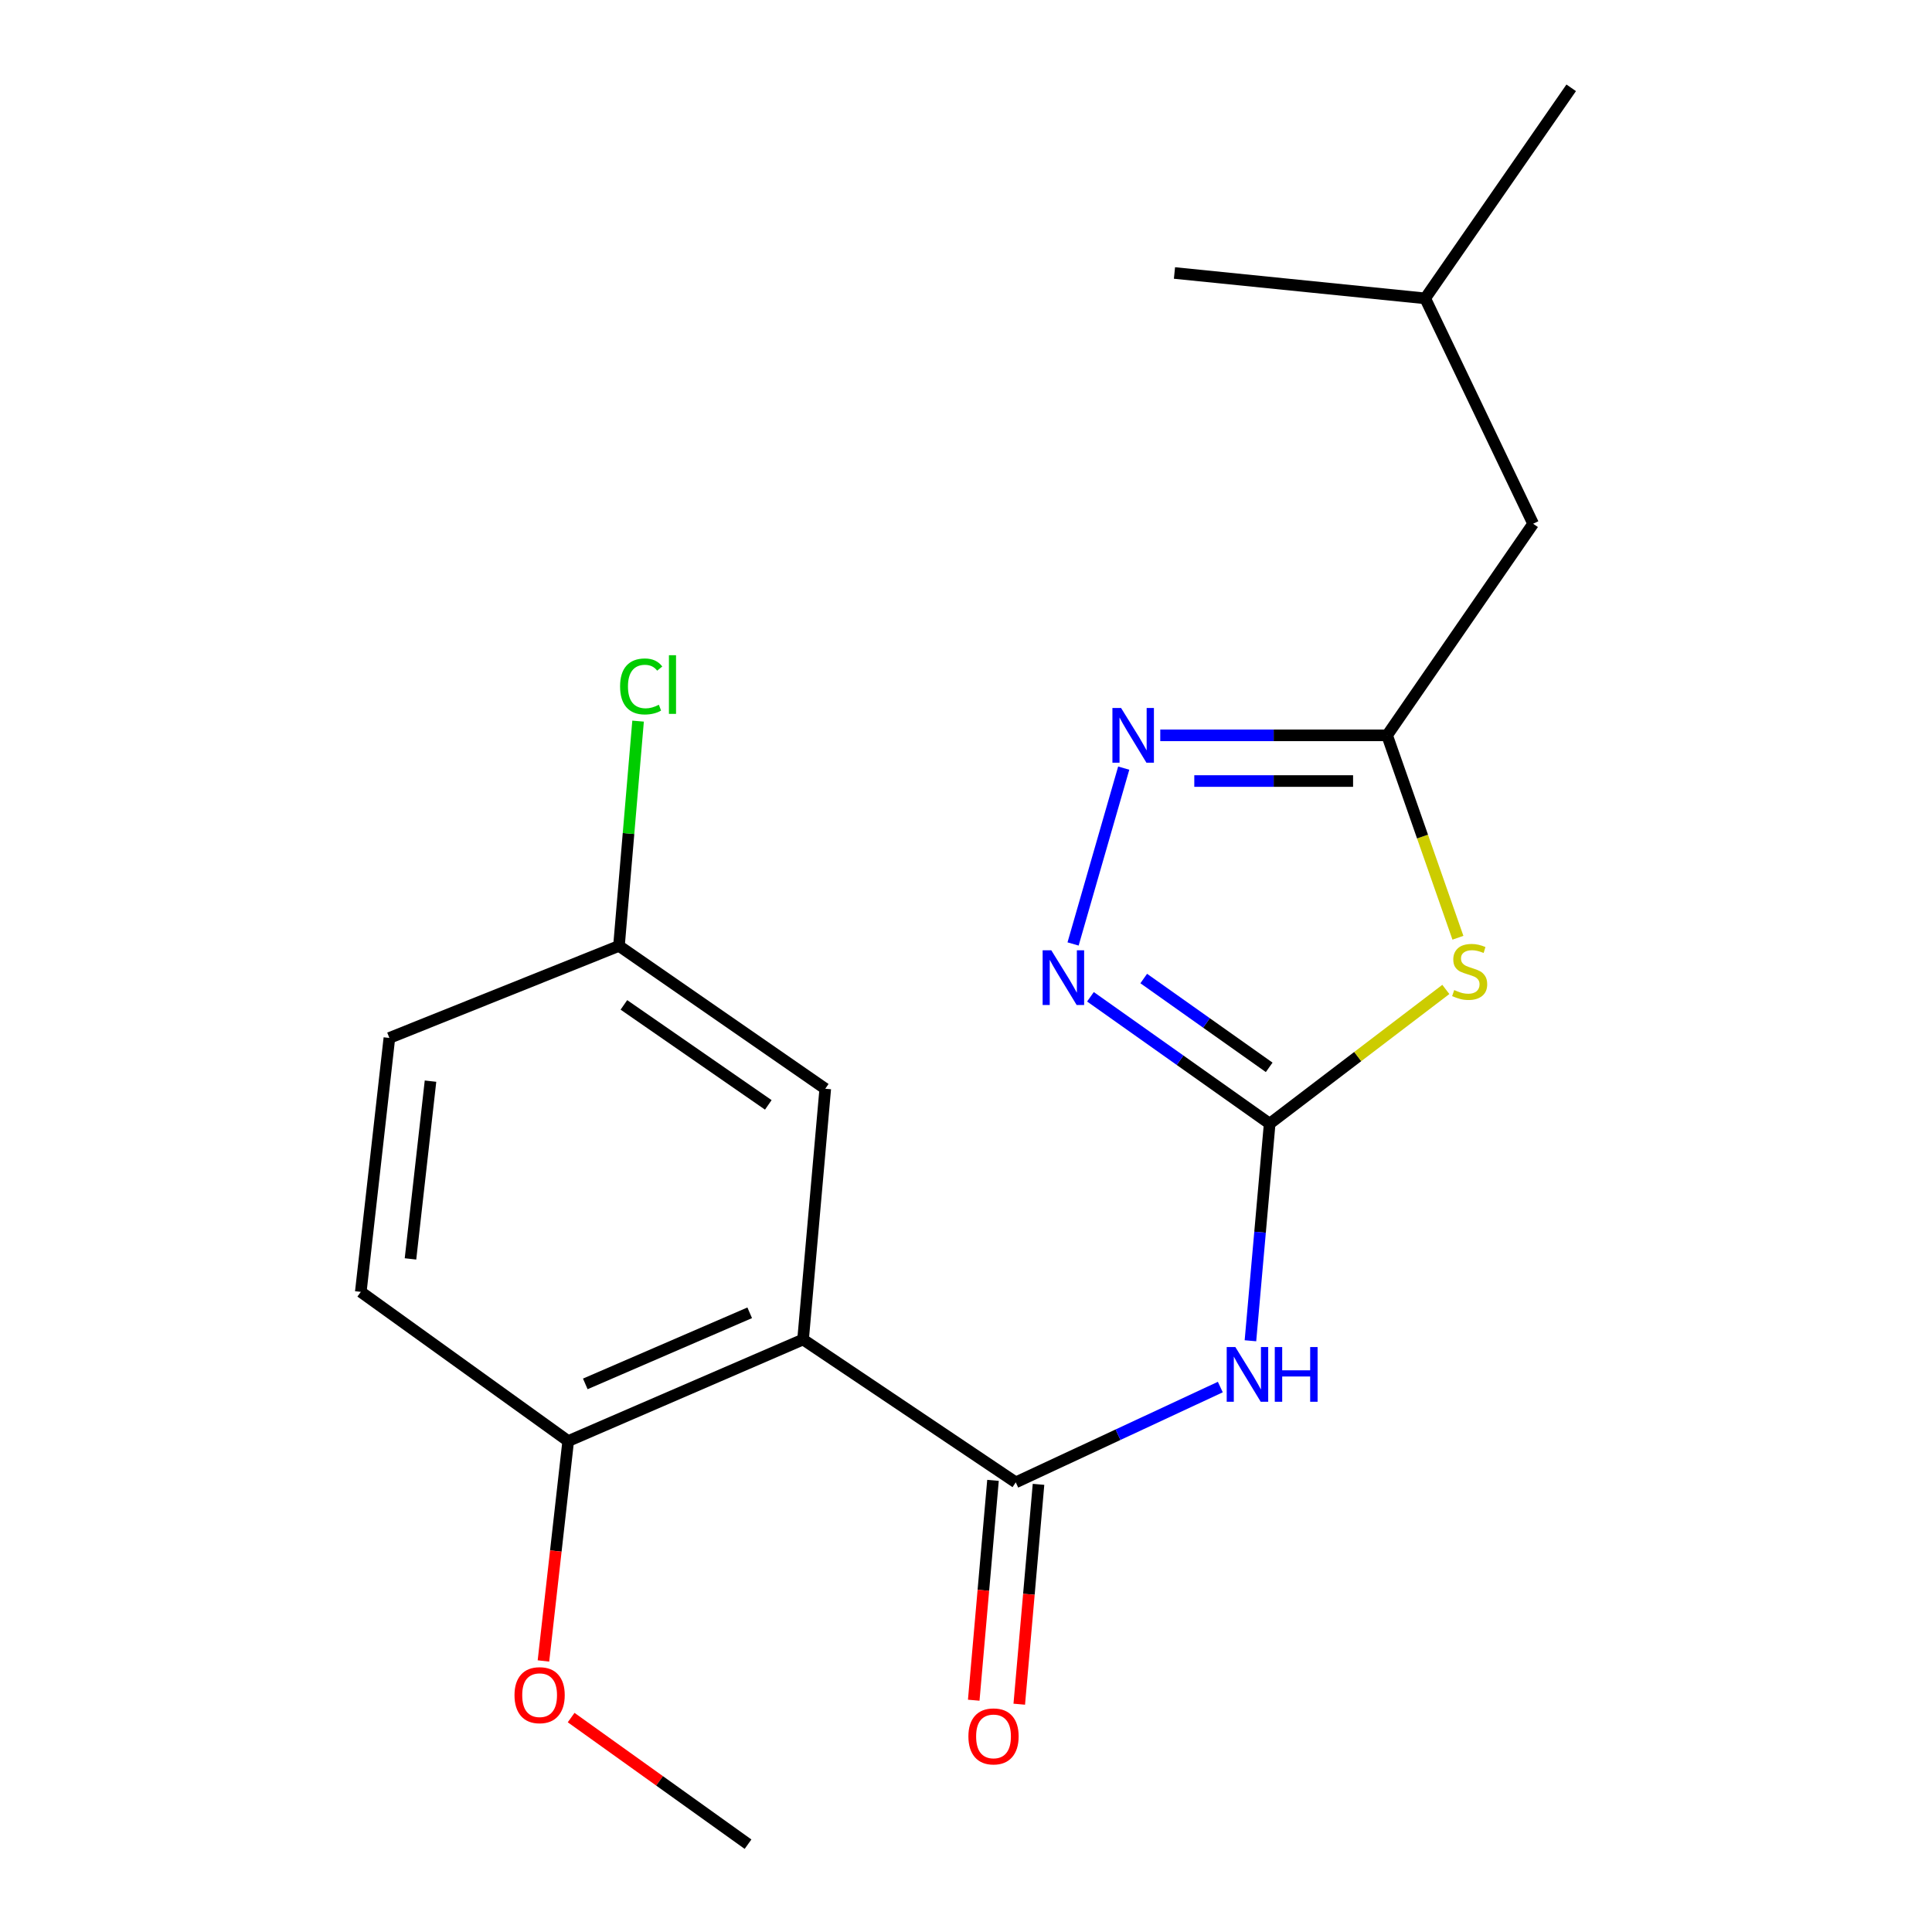 <?xml version='1.0' encoding='iso-8859-1'?>
<svg version='1.1' baseProfile='full'
              xmlns='http://www.w3.org/2000/svg'
                      xmlns:rdkit='http://www.rdkit.org/xml'
                      xmlns:xlink='http://www.w3.org/1999/xlink'
                  xml:space='preserve'
width='1000px' height='1000px' viewBox='0 0 1000 1000'>
<!-- END OF HEADER -->
<rect style='opacity:1.0;fill:#FFFFFF;stroke:none' width='1000' height='1000' x='0' y='0'> </rect>
<path class='bond-0' d='M 657.178,581.611 L 702.769,546.871' style='fill:none;fill-rule:evenodd;stroke:#000000;stroke-width:6px;stroke-linecap:butt;stroke-linejoin:miter;stroke-opacity:1' />
<path class='bond-0' d='M 702.769,546.871 L 748.36,512.131' style='fill:none;fill-rule:evenodd;stroke:#CCCC00;stroke-width:6px;stroke-linecap:butt;stroke-linejoin:miter;stroke-opacity:1' />
<path class='bond-2' d='M 657.178,581.611 L 652.201,637.794' style='fill:none;fill-rule:evenodd;stroke:#000000;stroke-width:6px;stroke-linecap:butt;stroke-linejoin:miter;stroke-opacity:1' />
<path class='bond-2' d='M 652.201,637.794 L 647.224,693.976' style='fill:none;fill-rule:evenodd;stroke:#0000FF;stroke-width:6px;stroke-linecap:butt;stroke-linejoin:miter;stroke-opacity:1' />
<path class='bond-4' d='M 657.178,581.611 L 610.797,548.774' style='fill:none;fill-rule:evenodd;stroke:#000000;stroke-width:6px;stroke-linecap:butt;stroke-linejoin:miter;stroke-opacity:1' />
<path class='bond-4' d='M 610.797,548.774 L 564.415,515.937' style='fill:none;fill-rule:evenodd;stroke:#0000FF;stroke-width:6px;stroke-linecap:butt;stroke-linejoin:miter;stroke-opacity:1' />
<path class='bond-4' d='M 656.93,552.457 L 624.463,529.471' style='fill:none;fill-rule:evenodd;stroke:#000000;stroke-width:6px;stroke-linecap:butt;stroke-linejoin:miter;stroke-opacity:1' />
<path class='bond-4' d='M 624.463,529.471 L 591.996,506.485' style='fill:none;fill-rule:evenodd;stroke:#0000FF;stroke-width:6px;stroke-linecap:butt;stroke-linejoin:miter;stroke-opacity:1' />
<path class='bond-6' d='M 754.621,485.379 L 736.292,432.995' style='fill:none;fill-rule:evenodd;stroke:#CCCC00;stroke-width:6px;stroke-linecap:butt;stroke-linejoin:miter;stroke-opacity:1' />
<path class='bond-6' d='M 736.292,432.995 L 717.963,380.612' style='fill:none;fill-rule:evenodd;stroke:#000000;stroke-width:6px;stroke-linecap:butt;stroke-linejoin:miter;stroke-opacity:1' />
<path class='bond-1' d='M 525.754,767.264 L 578.694,742.601' style='fill:none;fill-rule:evenodd;stroke:#000000;stroke-width:6px;stroke-linecap:butt;stroke-linejoin:miter;stroke-opacity:1' />
<path class='bond-1' d='M 578.694,742.601 L 631.634,717.938' style='fill:none;fill-rule:evenodd;stroke:#0000FF;stroke-width:6px;stroke-linecap:butt;stroke-linejoin:miter;stroke-opacity:1' />
<path class='bond-3' d='M 525.754,767.264 L 415.669,693.326' style='fill:none;fill-rule:evenodd;stroke:#000000;stroke-width:6px;stroke-linecap:butt;stroke-linejoin:miter;stroke-opacity:1' />
<path class='bond-9' d='M 513.973,766.232 L 508.99,823.129' style='fill:none;fill-rule:evenodd;stroke:#000000;stroke-width:6px;stroke-linecap:butt;stroke-linejoin:miter;stroke-opacity:1' />
<path class='bond-9' d='M 508.99,823.129 L 504.006,880.025' style='fill:none;fill-rule:evenodd;stroke:#FF0000;stroke-width:6px;stroke-linecap:butt;stroke-linejoin:miter;stroke-opacity:1' />
<path class='bond-9' d='M 537.535,768.296 L 532.551,825.192' style='fill:none;fill-rule:evenodd;stroke:#000000;stroke-width:6px;stroke-linecap:butt;stroke-linejoin:miter;stroke-opacity:1' />
<path class='bond-9' d='M 532.551,825.192 L 527.567,882.089' style='fill:none;fill-rule:evenodd;stroke:#FF0000;stroke-width:6px;stroke-linecap:butt;stroke-linejoin:miter;stroke-opacity:1' />
<path class='bond-7' d='M 415.669,693.326 L 294.099,745.898' style='fill:none;fill-rule:evenodd;stroke:#000000;stroke-width:6px;stroke-linecap:butt;stroke-linejoin:miter;stroke-opacity:1' />
<path class='bond-7' d='M 388.045,679.503 L 302.947,716.304' style='fill:none;fill-rule:evenodd;stroke:#000000;stroke-width:6px;stroke-linecap:butt;stroke-linejoin:miter;stroke-opacity:1' />
<path class='bond-8' d='M 415.669,693.326 L 427.153,563.531' style='fill:none;fill-rule:evenodd;stroke:#000000;stroke-width:6px;stroke-linecap:butt;stroke-linejoin:miter;stroke-opacity:1' />
<path class='bond-5' d='M 555.423,488.595 L 581.638,397.581' style='fill:none;fill-rule:evenodd;stroke:#0000FF;stroke-width:6px;stroke-linecap:butt;stroke-linejoin:miter;stroke-opacity:1' />
<path class='bond-20' d='M 600.552,380.612 L 659.257,380.612' style='fill:none;fill-rule:evenodd;stroke:#0000FF;stroke-width:6px;stroke-linecap:butt;stroke-linejoin:miter;stroke-opacity:1' />
<path class='bond-20' d='M 659.257,380.612 L 717.963,380.612' style='fill:none;fill-rule:evenodd;stroke:#000000;stroke-width:6px;stroke-linecap:butt;stroke-linejoin:miter;stroke-opacity:1' />
<path class='bond-20' d='M 618.163,404.263 L 659.257,404.263' style='fill:none;fill-rule:evenodd;stroke:#0000FF;stroke-width:6px;stroke-linecap:butt;stroke-linejoin:miter;stroke-opacity:1' />
<path class='bond-20' d='M 659.257,404.263 L 700.351,404.263' style='fill:none;fill-rule:evenodd;stroke:#000000;stroke-width:6px;stroke-linecap:butt;stroke-linejoin:miter;stroke-opacity:1' />
<path class='bond-11' d='M 717.963,380.612 L 793.543,271.091' style='fill:none;fill-rule:evenodd;stroke:#000000;stroke-width:6px;stroke-linecap:butt;stroke-linejoin:miter;stroke-opacity:1' />
<path class='bond-10' d='M 294.099,745.898 L 186.747,668.676' style='fill:none;fill-rule:evenodd;stroke:#000000;stroke-width:6px;stroke-linecap:butt;stroke-linejoin:miter;stroke-opacity:1' />
<path class='bond-15' d='M 294.099,745.898 L 287.694,802.804' style='fill:none;fill-rule:evenodd;stroke:#000000;stroke-width:6px;stroke-linecap:butt;stroke-linejoin:miter;stroke-opacity:1' />
<path class='bond-15' d='M 287.694,802.804 L 281.288,859.709' style='fill:none;fill-rule:evenodd;stroke:#FF0000;stroke-width:6px;stroke-linecap:butt;stroke-linejoin:miter;stroke-opacity:1' />
<path class='bond-12' d='M 427.153,563.531 L 320.379,489.593' style='fill:none;fill-rule:evenodd;stroke:#000000;stroke-width:6px;stroke-linecap:butt;stroke-linejoin:miter;stroke-opacity:1' />
<path class='bond-12' d='M 397.672,571.885 L 322.93,520.129' style='fill:none;fill-rule:evenodd;stroke:#000000;stroke-width:6px;stroke-linecap:butt;stroke-linejoin:miter;stroke-opacity:1' />
<path class='bond-21' d='M 186.747,668.676 L 201.542,537.238' style='fill:none;fill-rule:evenodd;stroke:#000000;stroke-width:6px;stroke-linecap:butt;stroke-linejoin:miter;stroke-opacity:1' />
<path class='bond-21' d='M 212.469,651.606 L 222.826,559.6' style='fill:none;fill-rule:evenodd;stroke:#000000;stroke-width:6px;stroke-linecap:butt;stroke-linejoin:miter;stroke-opacity:1' />
<path class='bond-16' d='M 793.543,271.091 L 737.673,154.436' style='fill:none;fill-rule:evenodd;stroke:#000000;stroke-width:6px;stroke-linecap:butt;stroke-linejoin:miter;stroke-opacity:1' />
<path class='bond-13' d='M 320.379,489.593 L 201.542,537.238' style='fill:none;fill-rule:evenodd;stroke:#000000;stroke-width:6px;stroke-linecap:butt;stroke-linejoin:miter;stroke-opacity:1' />
<path class='bond-14' d='M 320.379,489.593 L 325.323,431.423' style='fill:none;fill-rule:evenodd;stroke:#000000;stroke-width:6px;stroke-linecap:butt;stroke-linejoin:miter;stroke-opacity:1' />
<path class='bond-14' d='M 325.323,431.423 L 330.267,373.253' style='fill:none;fill-rule:evenodd;stroke:#00CC00;stroke-width:6px;stroke-linecap:butt;stroke-linejoin:miter;stroke-opacity:1' />
<path class='bond-17' d='M 295.62,889.014 L 341.401,921.78' style='fill:none;fill-rule:evenodd;stroke:#FF0000;stroke-width:6px;stroke-linecap:butt;stroke-linejoin:miter;stroke-opacity:1' />
<path class='bond-17' d='M 341.401,921.78 L 387.182,954.545' style='fill:none;fill-rule:evenodd;stroke:#000000;stroke-width:6px;stroke-linecap:butt;stroke-linejoin:miter;stroke-opacity:1' />
<path class='bond-18' d='M 737.673,154.436 L 813.253,45.455' style='fill:none;fill-rule:evenodd;stroke:#000000;stroke-width:6px;stroke-linecap:butt;stroke-linejoin:miter;stroke-opacity:1' />
<path class='bond-19' d='M 737.673,154.436 L 607.904,141.296' style='fill:none;fill-rule:evenodd;stroke:#000000;stroke-width:6px;stroke-linecap:butt;stroke-linejoin:miter;stroke-opacity:1' />
<path  class='atom-1' d='M 752.694 512.453
Q 753.014 512.573, 754.334 513.133
Q 755.654 513.693, 757.094 514.053
Q 758.574 514.373, 760.014 514.373
Q 762.694 514.373, 764.254 513.093
Q 765.814 511.773, 765.814 509.493
Q 765.814 507.933, 765.014 506.973
Q 764.254 506.013, 763.054 505.493
Q 761.854 504.973, 759.854 504.373
Q 757.334 503.613, 755.814 502.893
Q 754.334 502.173, 753.254 500.653
Q 752.214 499.133, 752.214 496.573
Q 752.214 493.013, 754.614 490.813
Q 757.054 488.613, 761.854 488.613
Q 765.134 488.613, 768.854 490.173
L 767.934 493.253
Q 764.534 491.853, 761.974 491.853
Q 759.214 491.853, 757.694 493.013
Q 756.174 494.133, 756.214 496.093
Q 756.214 497.613, 756.974 498.533
Q 757.774 499.453, 758.894 499.973
Q 760.054 500.493, 761.974 501.093
Q 764.534 501.893, 766.054 502.693
Q 767.574 503.493, 768.654 505.133
Q 769.774 506.733, 769.774 509.493
Q 769.774 513.413, 767.134 515.533
Q 764.534 517.613, 760.174 517.613
Q 757.654 517.613, 755.734 517.053
Q 753.854 516.533, 751.614 515.613
L 752.694 512.453
' fill='#CCCC00'/>
<path  class='atom-3' d='M 639.421 697.233
L 648.701 712.233
Q 649.621 713.713, 651.101 716.393
Q 652.581 719.073, 652.661 719.233
L 652.661 697.233
L 656.421 697.233
L 656.421 725.553
L 652.541 725.553
L 642.581 709.153
Q 641.421 707.233, 640.181 705.033
Q 638.981 702.833, 638.621 702.153
L 638.621 725.553
L 634.941 725.553
L 634.941 697.233
L 639.421 697.233
' fill='#0000FF'/>
<path  class='atom-3' d='M 659.821 697.233
L 663.661 697.233
L 663.661 709.273
L 678.141 709.273
L 678.141 697.233
L 681.981 697.233
L 681.981 725.553
L 678.141 725.553
L 678.141 712.473
L 663.661 712.473
L 663.661 725.553
L 659.821 725.553
L 659.821 697.233
' fill='#0000FF'/>
<path  class='atom-5' d='M 544.144 491.858
L 553.424 506.858
Q 554.344 508.338, 555.824 511.018
Q 557.304 513.698, 557.384 513.858
L 557.384 491.858
L 561.144 491.858
L 561.144 520.178
L 557.264 520.178
L 547.304 503.778
Q 546.144 501.858, 544.904 499.658
Q 543.704 497.458, 543.344 496.778
L 543.344 520.178
L 539.664 520.178
L 539.664 491.858
L 544.144 491.858
' fill='#0000FF'/>
<path  class='atom-6' d='M 580.266 366.452
L 589.546 381.452
Q 590.466 382.932, 591.946 385.612
Q 593.426 388.292, 593.506 388.452
L 593.506 366.452
L 597.266 366.452
L 597.266 394.772
L 593.386 394.772
L 583.426 378.372
Q 582.266 376.452, 581.026 374.252
Q 579.826 372.052, 579.466 371.372
L 579.466 394.772
L 575.786 394.772
L 575.786 366.452
L 580.266 366.452
' fill='#0000FF'/>
<path  class='atom-10' d='M 501.244 898.755
Q 501.244 891.955, 504.604 888.155
Q 507.964 884.355, 514.244 884.355
Q 520.524 884.355, 523.884 888.155
Q 527.244 891.955, 527.244 898.755
Q 527.244 905.635, 523.844 909.555
Q 520.444 913.435, 514.244 913.435
Q 508.004 913.435, 504.604 909.555
Q 501.244 905.675, 501.244 898.755
M 514.244 910.235
Q 518.564 910.235, 520.884 907.355
Q 523.244 904.435, 523.244 898.755
Q 523.244 893.195, 520.884 890.395
Q 518.564 887.555, 514.244 887.555
Q 509.924 887.555, 507.564 890.355
Q 505.244 893.155, 505.244 898.755
Q 505.244 904.475, 507.564 907.355
Q 509.924 910.235, 514.244 910.235
' fill='#FF0000'/>
<path  class='atom-15' d='M 320.956 355.299
Q 320.956 348.259, 324.236 344.579
Q 327.556 340.859, 333.836 340.859
Q 339.676 340.859, 342.796 344.979
L 340.156 347.139
Q 337.876 344.139, 333.836 344.139
Q 329.556 344.139, 327.276 347.019
Q 325.036 349.859, 325.036 355.299
Q 325.036 360.899, 327.356 363.779
Q 329.716 366.659, 334.276 366.659
Q 337.396 366.659, 341.036 364.779
L 342.156 367.779
Q 340.676 368.739, 338.436 369.299
Q 336.196 369.859, 333.716 369.859
Q 327.556 369.859, 324.236 366.099
Q 320.956 362.339, 320.956 355.299
' fill='#00CC00'/>
<path  class='atom-15' d='M 346.236 339.139
L 349.916 339.139
L 349.916 369.499
L 346.236 369.499
L 346.236 339.139
' fill='#00CC00'/>
<path  class='atom-16' d='M 266.304 877.416
Q 266.304 870.616, 269.664 866.816
Q 273.024 863.016, 279.304 863.016
Q 285.584 863.016, 288.944 866.816
Q 292.304 870.616, 292.304 877.416
Q 292.304 884.296, 288.904 888.216
Q 285.504 892.096, 279.304 892.096
Q 273.064 892.096, 269.664 888.216
Q 266.304 884.336, 266.304 877.416
M 279.304 888.896
Q 283.624 888.896, 285.944 886.016
Q 288.304 883.096, 288.304 877.416
Q 288.304 871.856, 285.944 869.056
Q 283.624 866.216, 279.304 866.216
Q 274.984 866.216, 272.624 869.016
Q 270.304 871.816, 270.304 877.416
Q 270.304 883.136, 272.624 886.016
Q 274.984 888.896, 279.304 888.896
' fill='#FF0000'/>
</svg>
